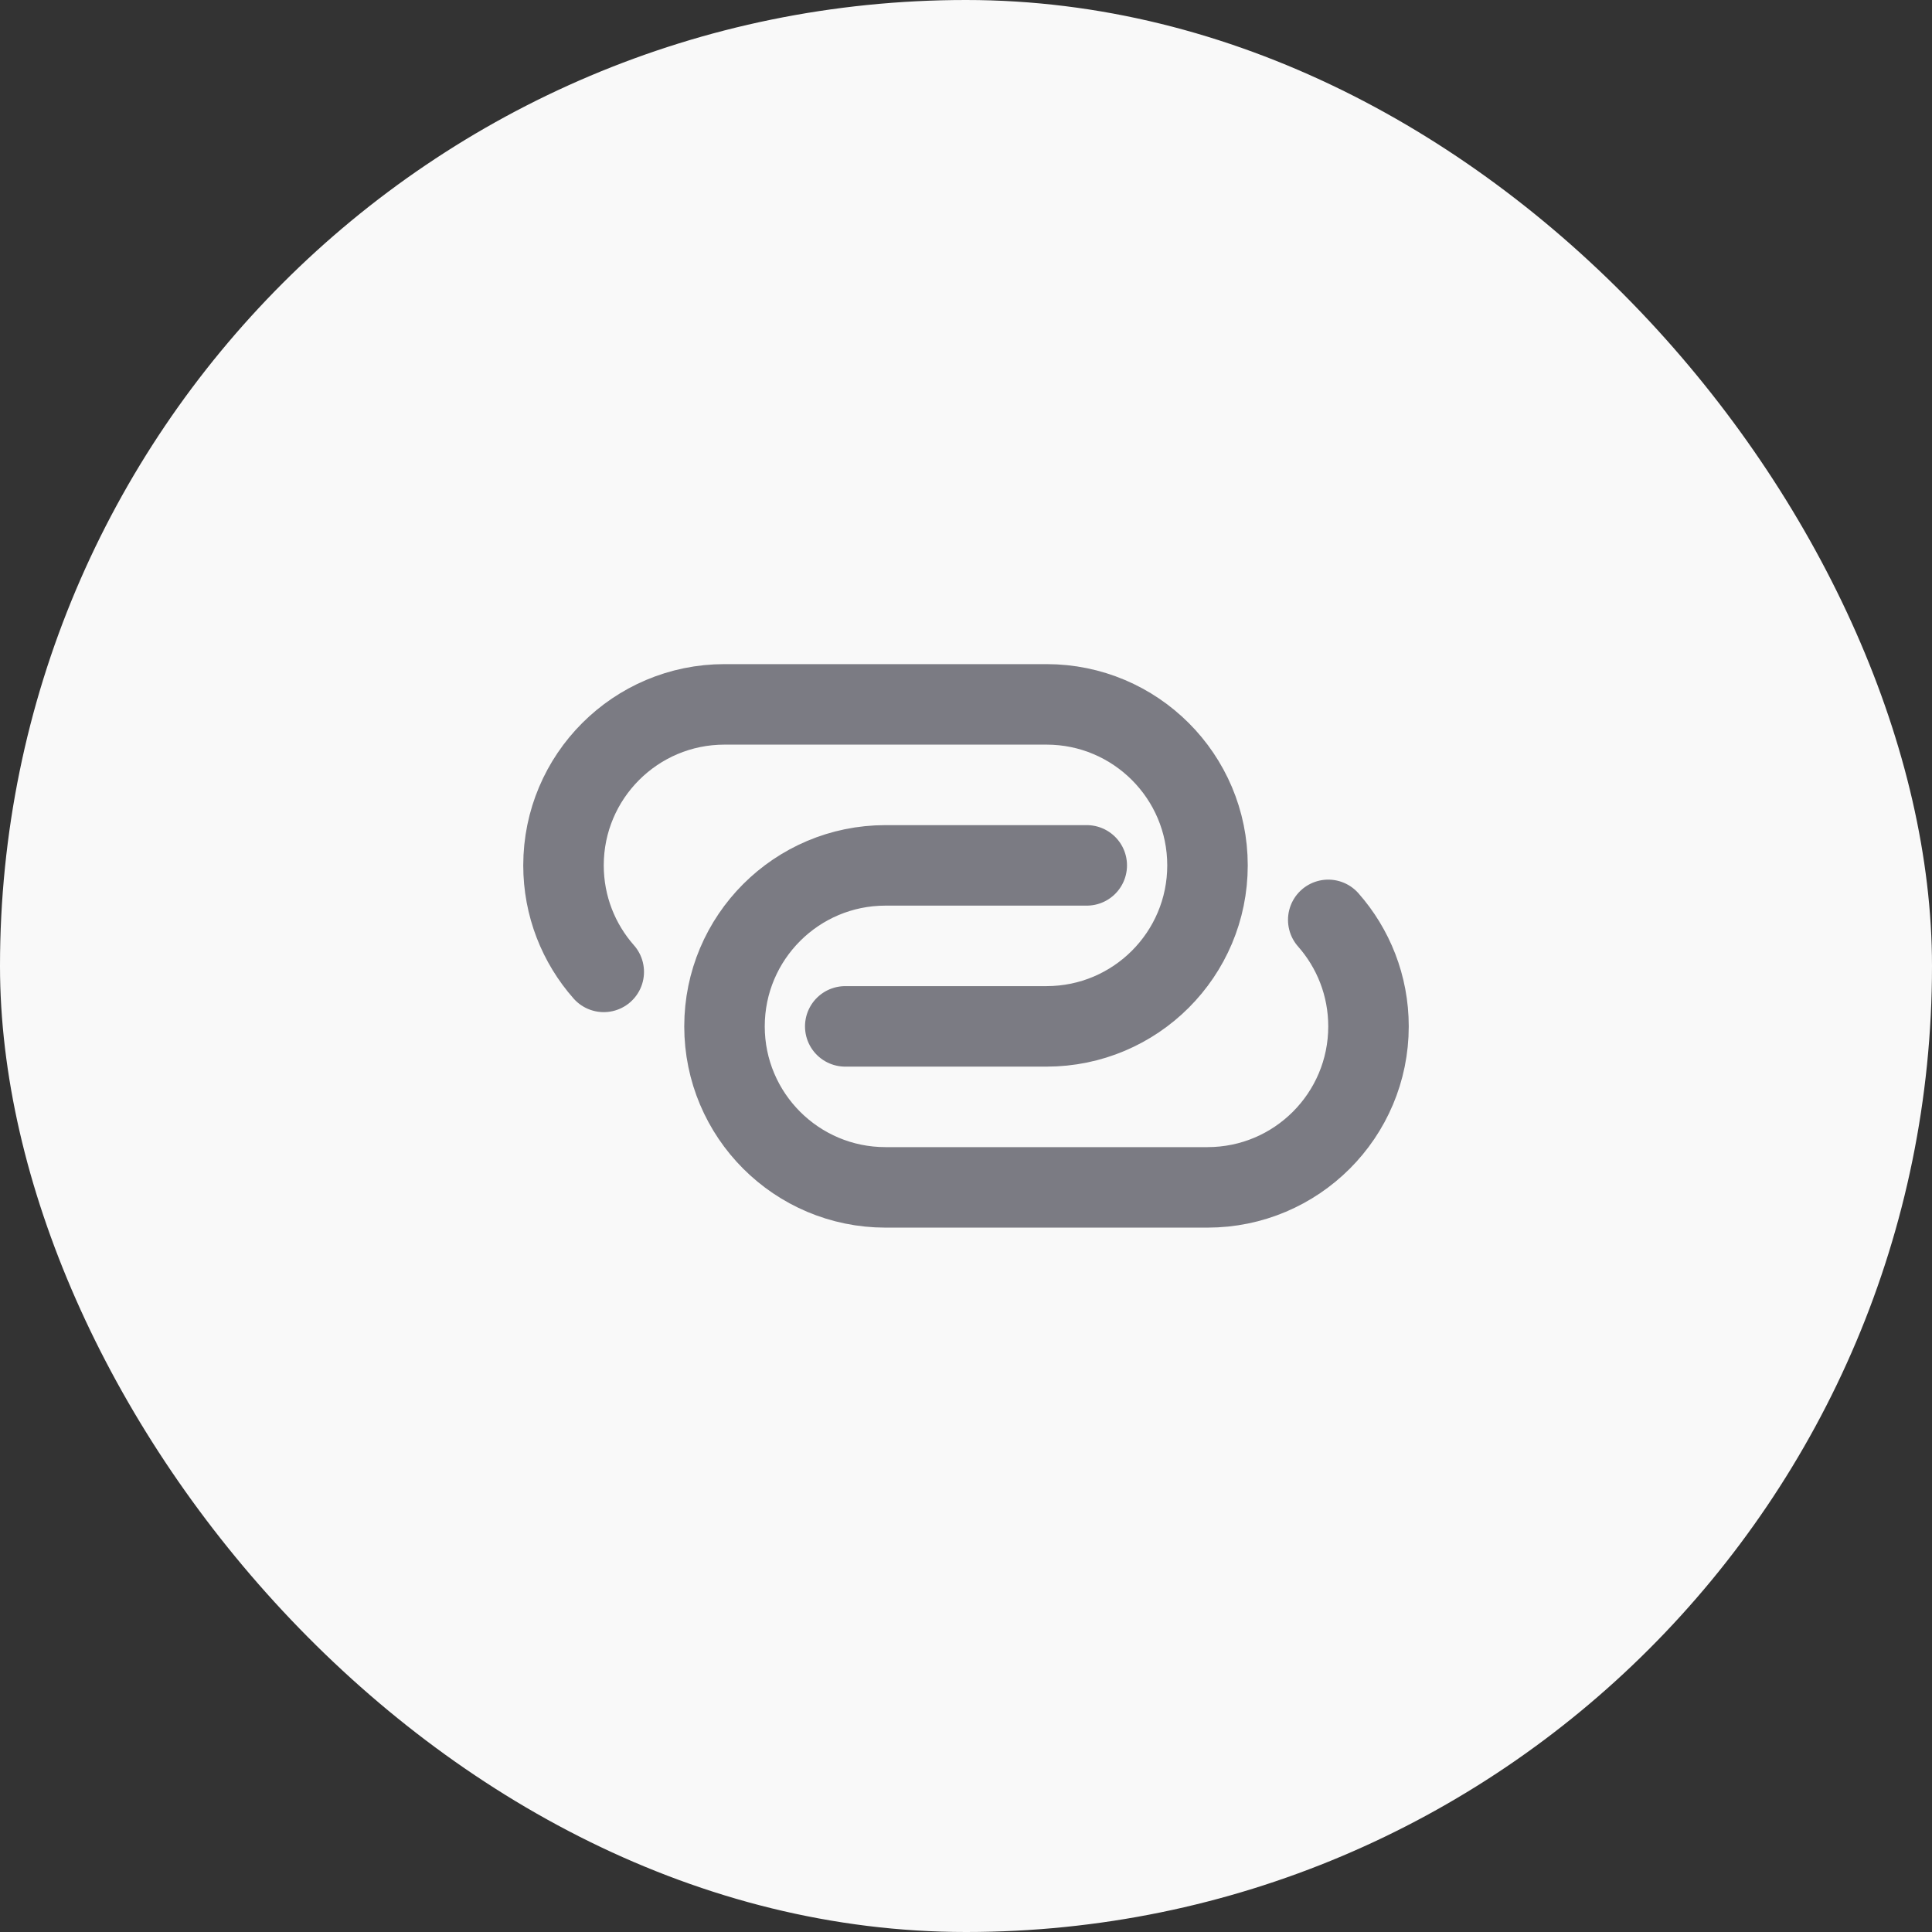 <svg width="48" height="48" viewBox="0 0 48 48" fill="none" xmlns="http://www.w3.org/2000/svg">
<rect x="0" y="0" width="48" height="48" fill="#333333" stroke="none"/>
<rect width="48" height="48" rx="24" fill="#F9F9F9"/>
<path d="M27 21.5H22C19.791 21.5 18 23.291 18 25.5C18 27.709 19.791 29.5 22 29.5H30C32.209 29.5 34 27.709 34 25.5C34 24.486 33.622 23.559 33 22.854" stroke="#7B7B83" stroke-width="2" stroke-linecap="round" stroke-linejoin="round"/>
<path d="M15 24.146C14.378 23.441 14 22.514 14 21.5C14 19.291 15.791 17.5 18 17.5H26C28.209 17.5 30 19.291 30 21.5C30 23.709 28.209 25.5 26 25.5H21" stroke="#7B7B83" stroke-width="2" stroke-linecap="round" stroke-linejoin="round"/>
</svg>
